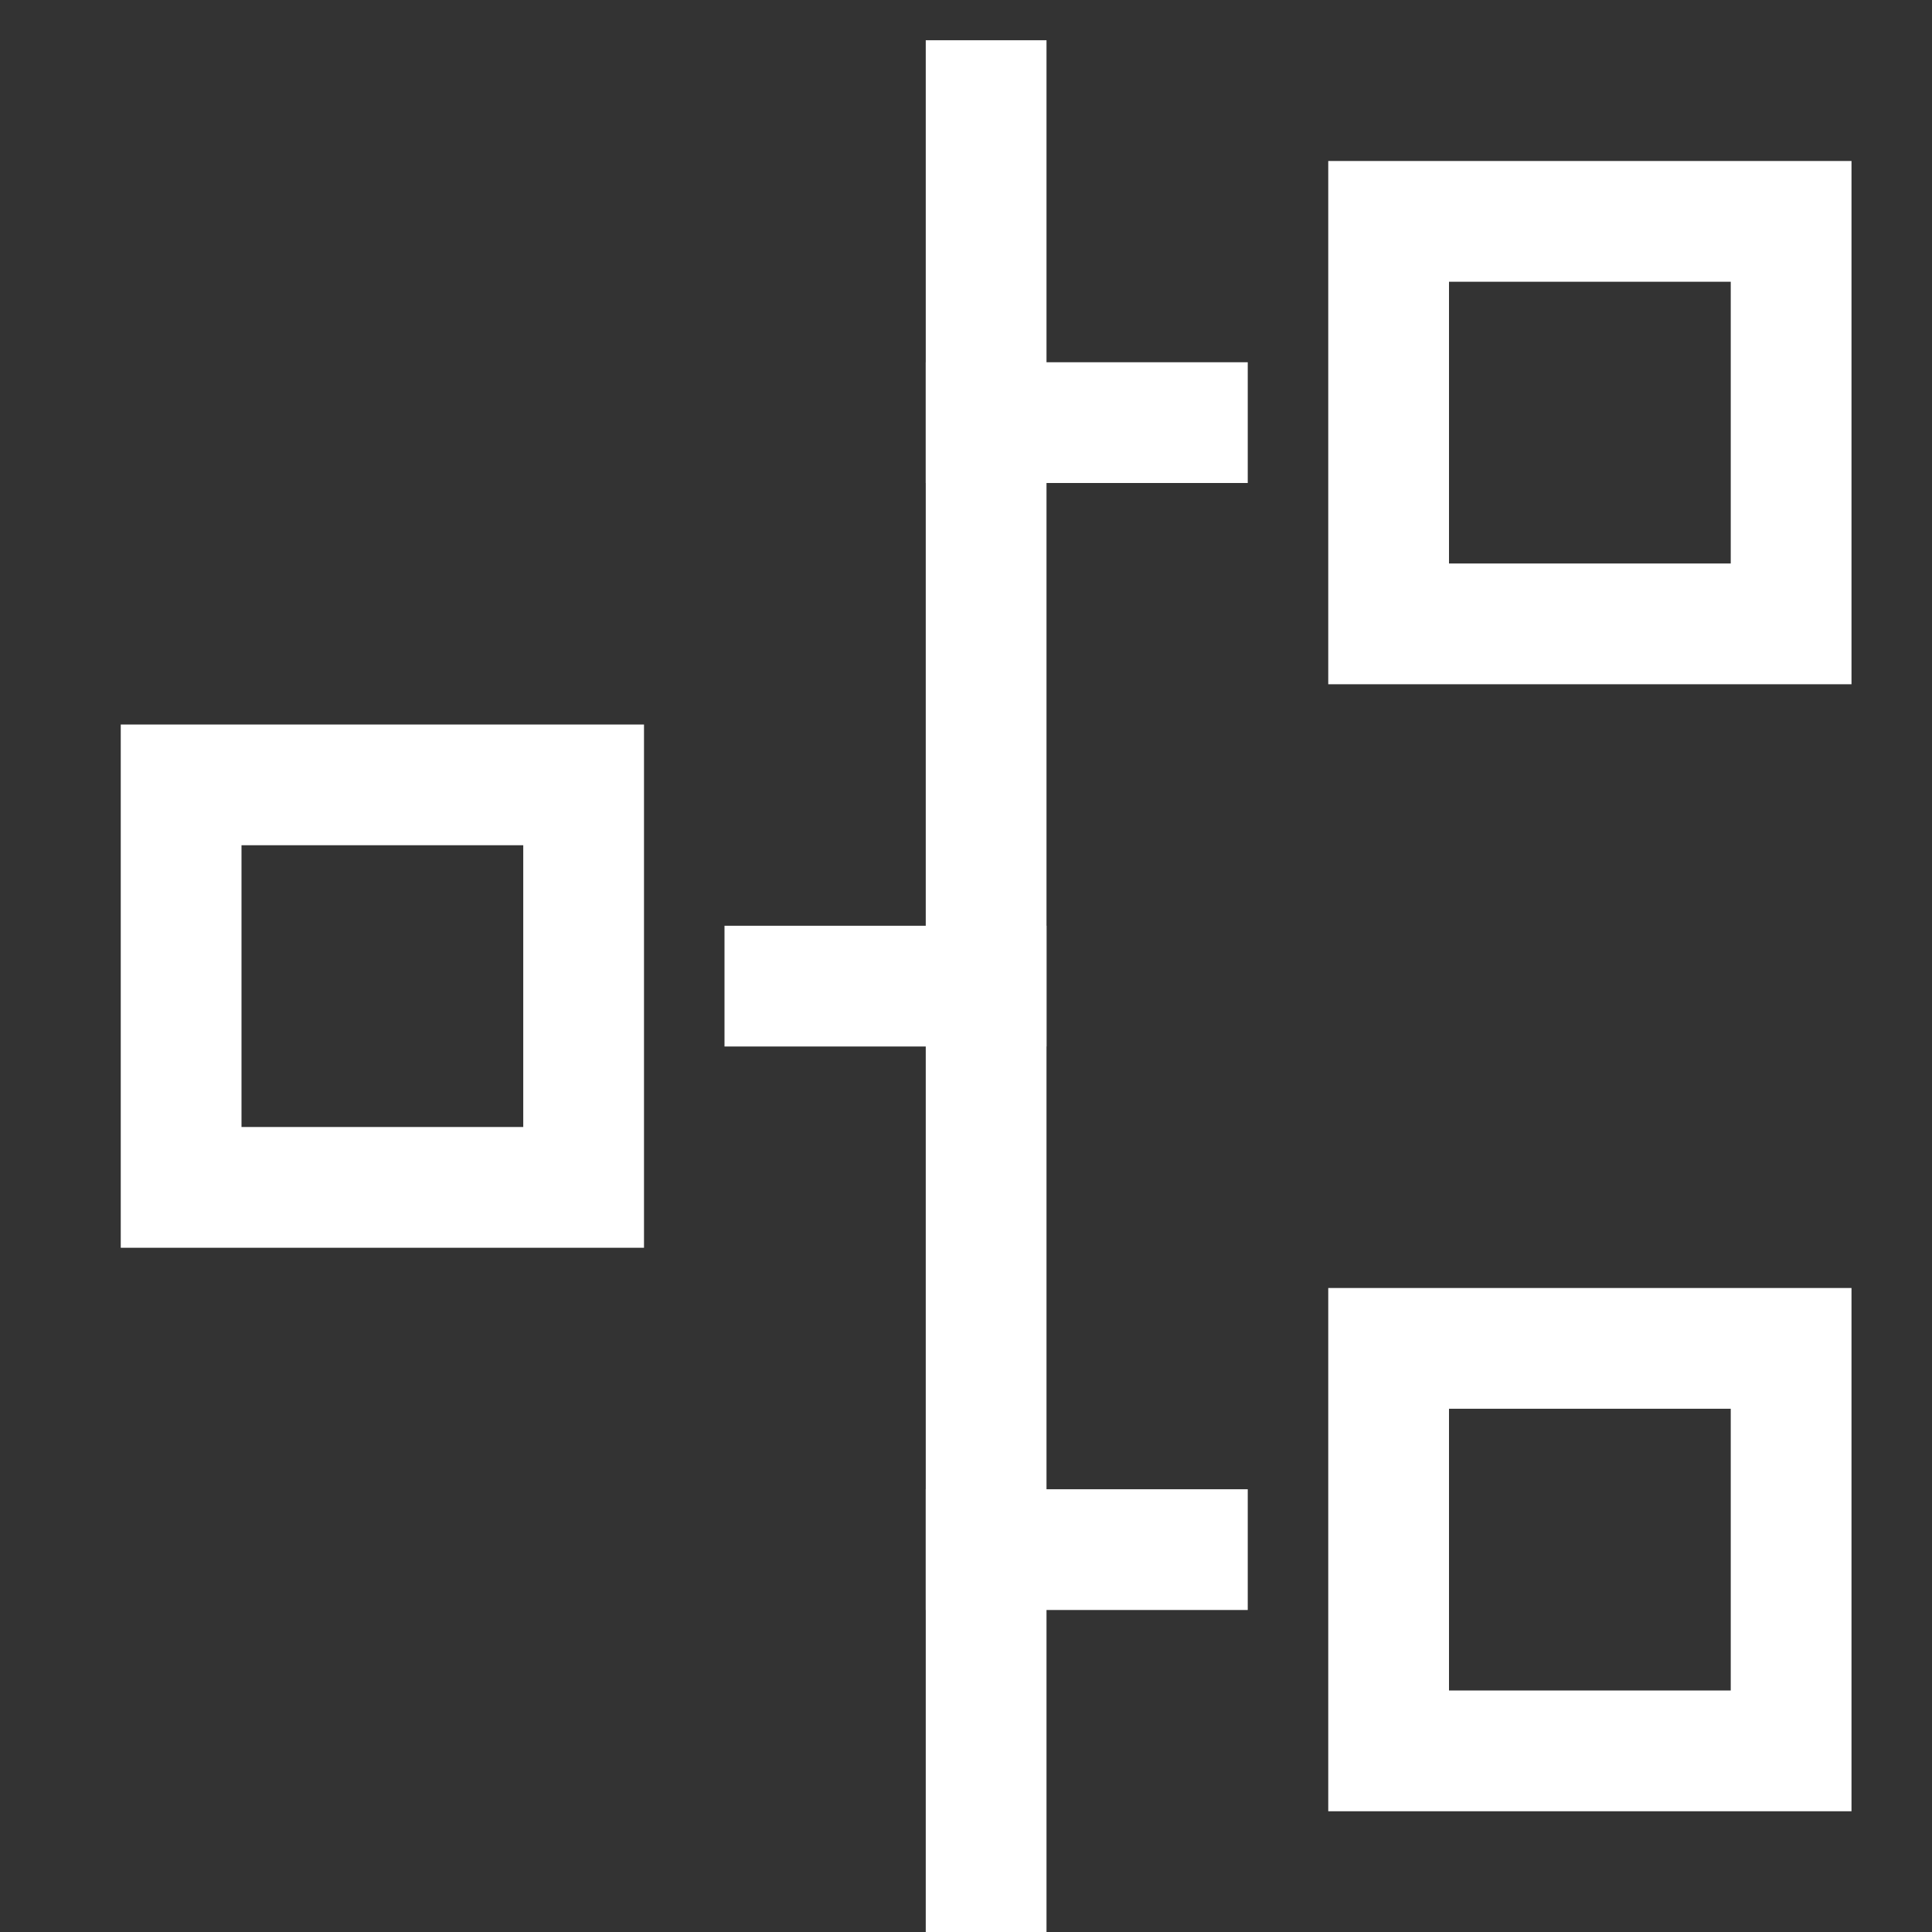 <svg xmlns="http://www.w3.org/2000/svg" viewBox="0 0 48 48"><rect x="0" y="0" width="48" height="48" fill="#333333" stroke="none"/><title>timeline</title><g stroke-linecap="square" stroke-width="3" stroke-miterlimit="10" fill="none" stroke="#ffffff" stroke-linejoin="miter" class="nc-icon-wrapper" transform="translate(0.5 0.5)"> <line x1="24" y1="2" x2="24" y2="46" stroke="#ffffff"></line> <rect x="34" y="5" width="10" height="10"></rect> <line x1="29" y1="10" x2="24" y2="10" stroke="#ffffff"></line> <rect x="34" y="33" width="10" height="10"></rect> <line x1="29" y1="38" x2="24" y2="38" stroke="#ffffff"></line> <rect x="4" y="19" width="10" height="10" transform="translate(18 48) rotate(-180)"></rect> <line x1="19" y1="24" x2="24" y2="24" stroke="#ffffff"></line> </g></svg>